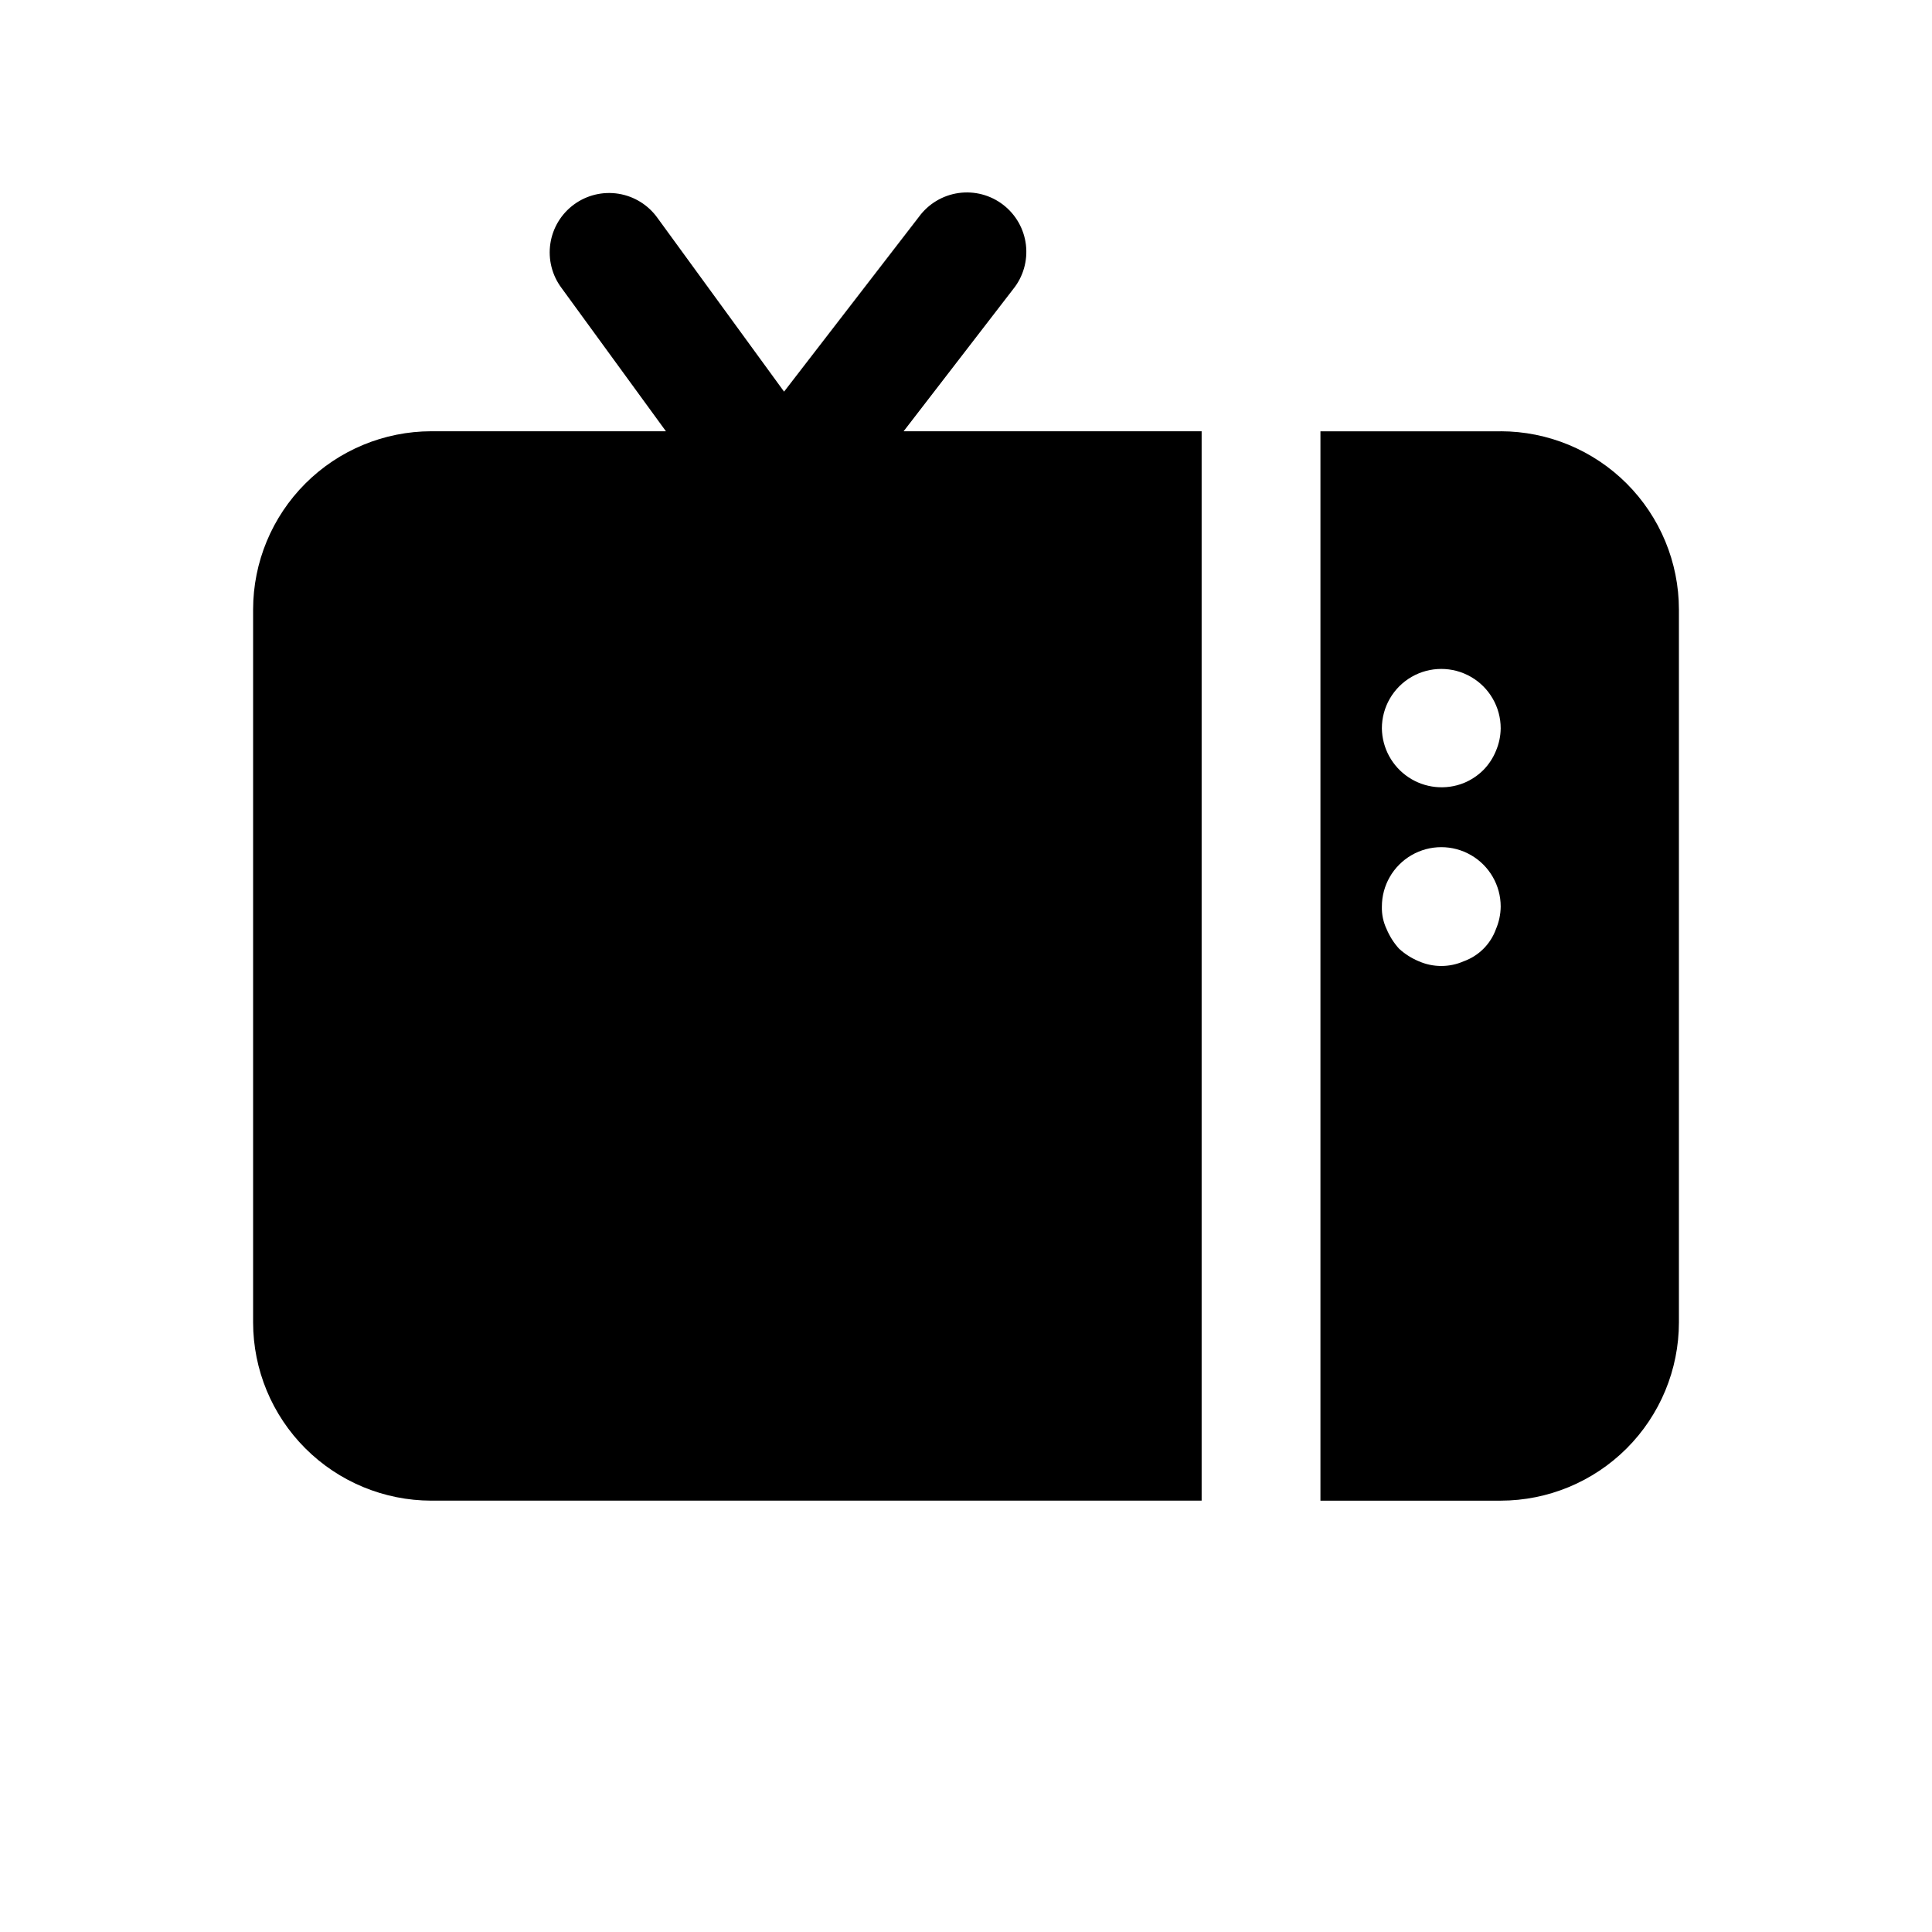 <?xml version="1.0" encoding="UTF-8"?>
<!-- Uploaded to: ICON Repo, www.svgrepo.com, Generator: ICON Repo Mixer Tools -->
<svg fill="#000000" width="800px" height="800px" version="1.1" viewBox="144 144 512 512" xmlns="http://www.w3.org/2000/svg">
 <path d="m541.7 258.3h-47.77v283.39h47.77c12.523-0.016 24.527-4.996 33.383-13.848 8.855-8.855 13.836-20.863 13.848-33.387v-188.93c-0.012-12.523-4.992-24.527-13.848-33.383-8.855-8.855-20.859-13.836-33.383-13.852zm-1.258 131.93-0.004 0.004c-1.43 3.953-4.543 7.07-8.5 8.5-3.812 1.684-8.156 1.684-11.965 0-1.91-0.797-3.668-1.914-5.195-3.305-1.387-1.535-2.508-3.289-3.309-5.195-0.887-1.867-1.316-3.918-1.258-5.984 0-5.625 3-10.82 7.871-13.633s10.875-2.812 15.746 0c4.871 2.812 7.871 8.008 7.871 13.633-0.023 2.059-0.453 4.09-1.262 5.984zm0-47.23h-0.004c-0.766 1.879-1.887 3.59-3.305 5.039-1.484 1.484-3.254 2.664-5.195 3.465-4.844 1.941-10.336 1.371-14.676-1.523-4.344-2.894-6.981-7.742-7.051-12.961 0-5.625 3-10.824 7.871-13.637s10.875-2.812 15.746 0c4.871 2.812 7.871 8.012 7.871 13.637-0.023 2.055-0.453 4.09-1.262 5.981zm-156.98-84.703h78.984v283.39h-204.14c-12.52-0.016-24.527-4.996-33.383-13.848-8.855-8.855-13.836-20.863-13.848-33.387v-188.93c0.012-12.523 4.992-24.527 13.848-33.383 8.855-8.855 20.863-13.836 33.383-13.852h62.172l-27.66-37.961c-2.527-3.367-3.594-7.609-2.969-11.773 0.625-4.168 2.894-7.906 6.297-10.387 3.402-2.481 7.66-3.492 11.816-2.812 4.152 0.68 7.863 2.996 10.301 6.43l33.523 46.004 35.746-46.336c2.508-3.426 6.289-5.695 10.488-6.297 4.203-0.598 8.469 0.523 11.832 3.113 3.363 2.59 5.539 6.43 6.031 10.645 0.492 4.215-0.738 8.453-3.41 11.746z"/>
</svg>